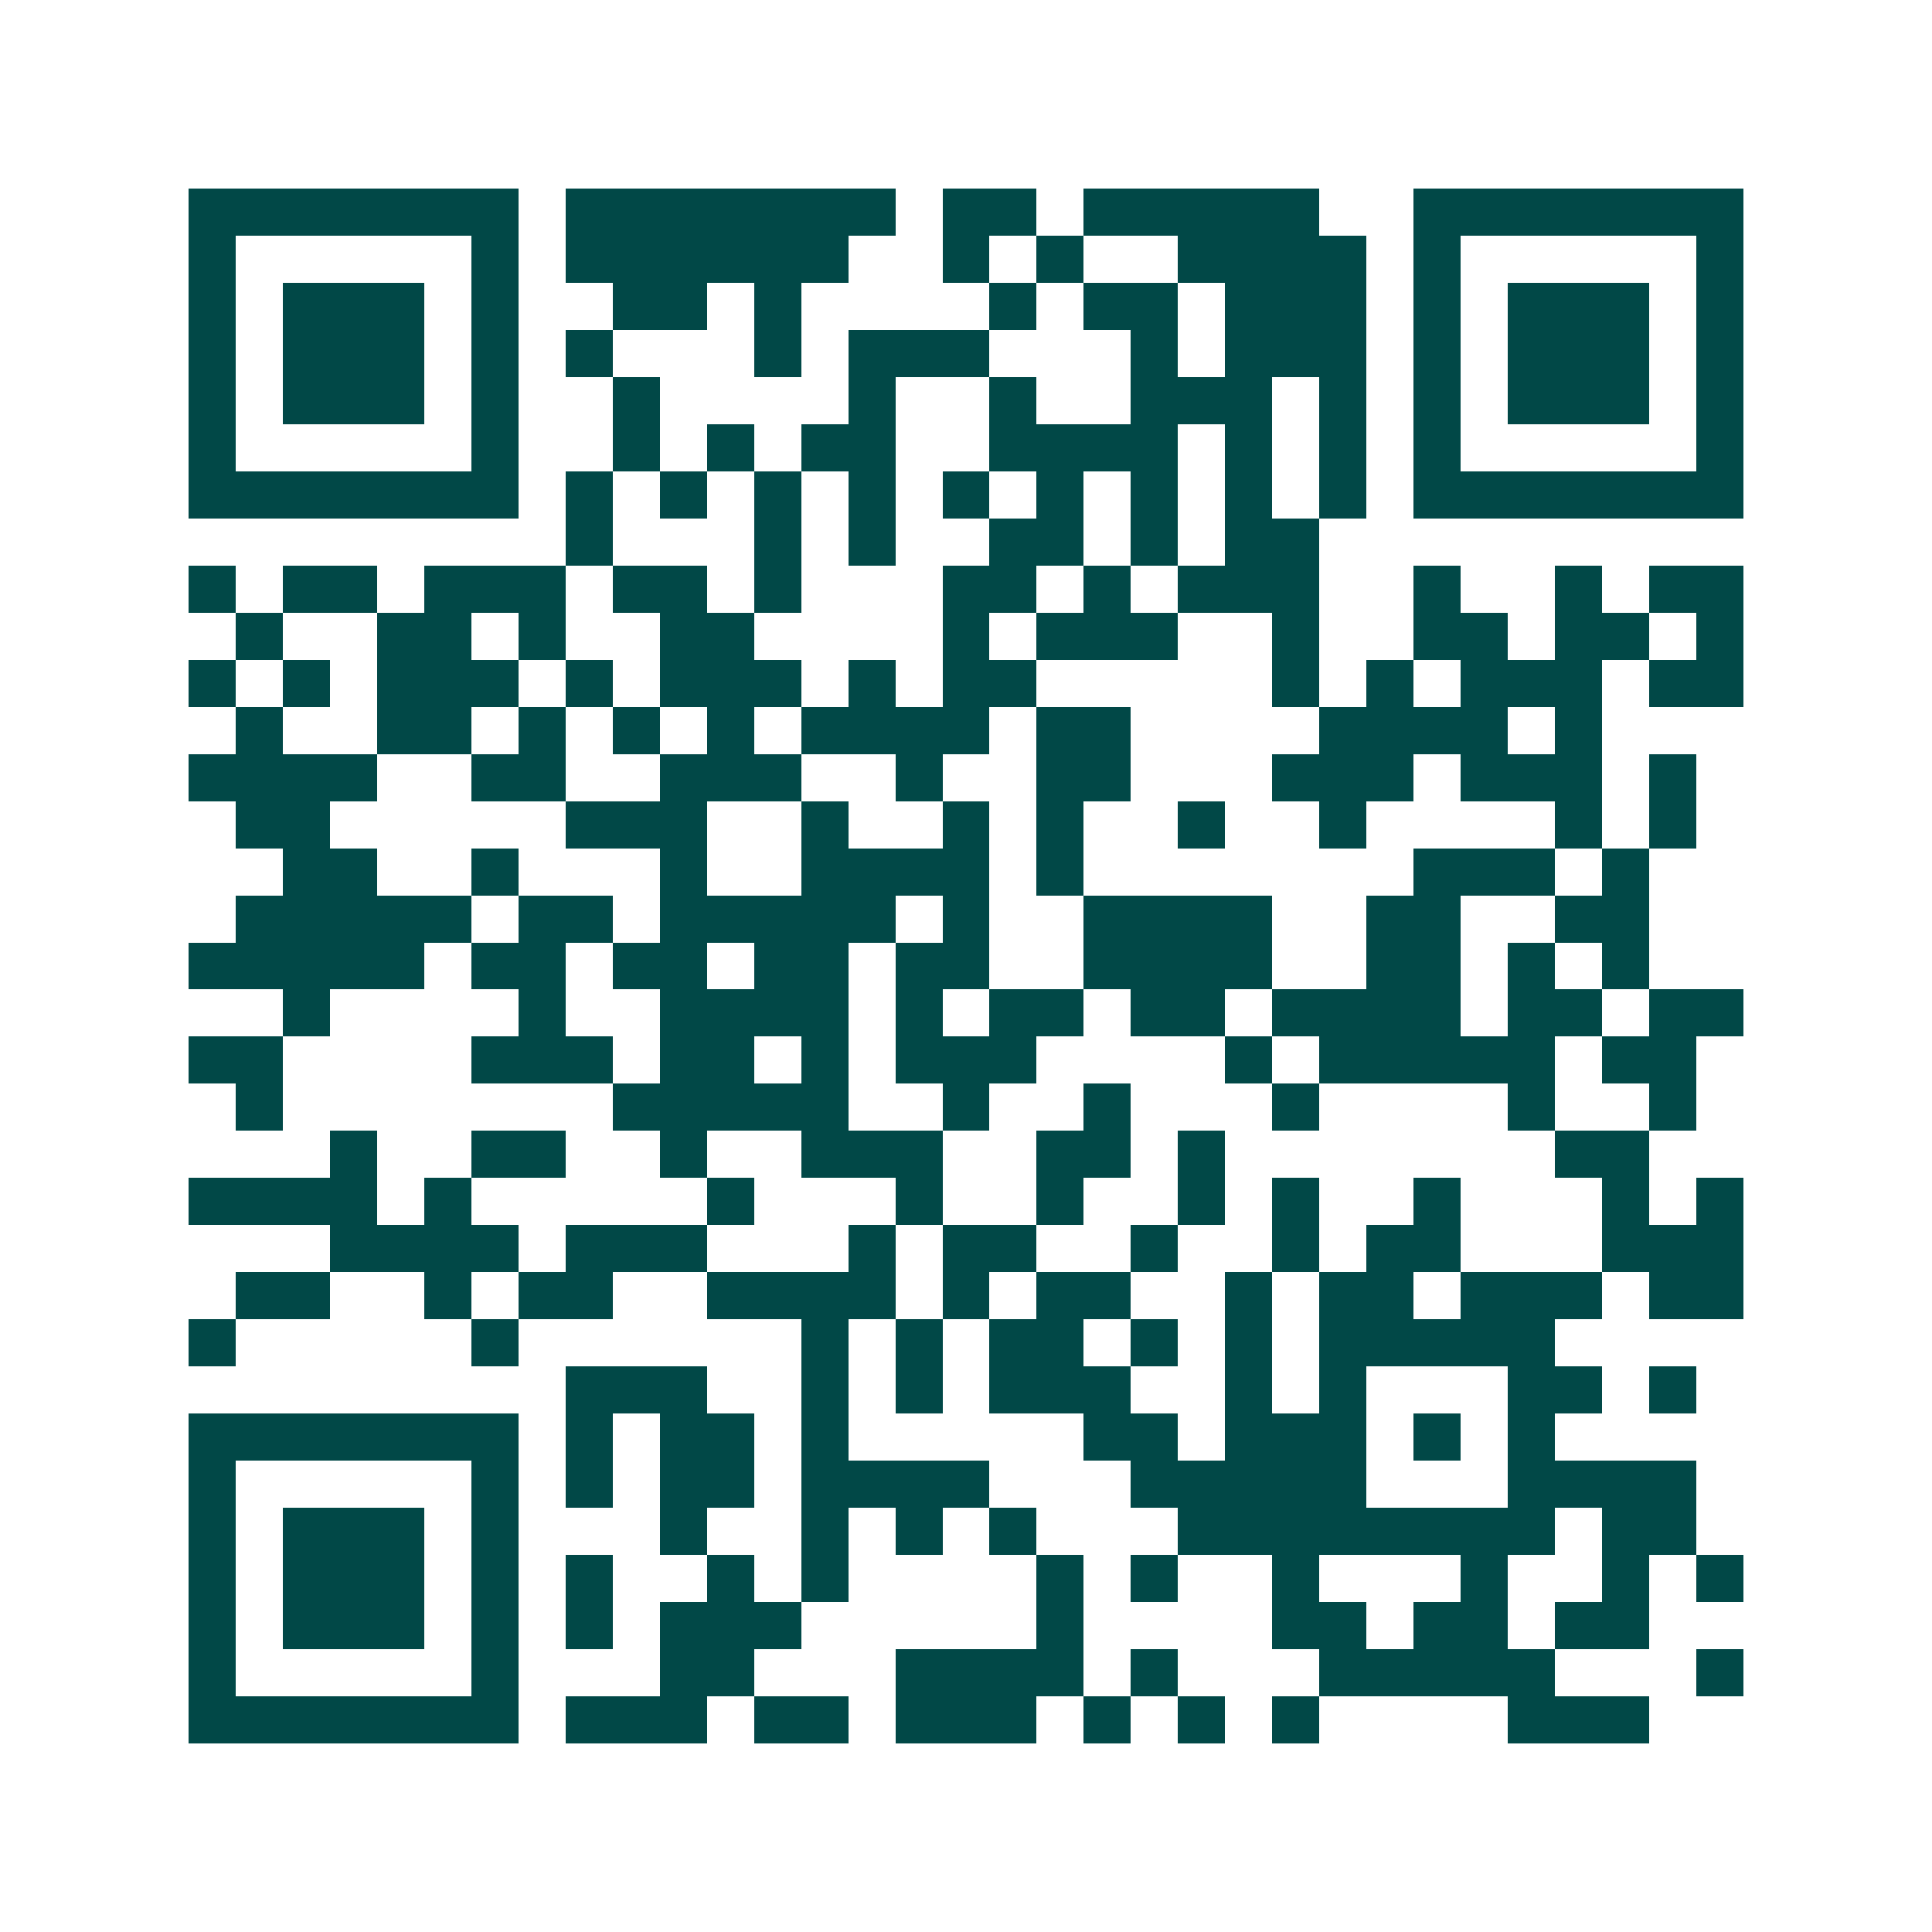 <svg xmlns="http://www.w3.org/2000/svg" width="200" height="200" viewBox="0 0 41 41" shape-rendering="crispEdges"><path fill="#ffffff" d="M0 0h41v41H0z"/><path stroke="#014847" d="M4 4.5h7m1 0h7m1 0h2m1 0h5m2 0h7M4 5.5h1m5 0h1m1 0h6m2 0h1m1 0h1m2 0h4m1 0h1m5 0h1M4 6.5h1m1 0h3m1 0h1m2 0h2m1 0h1m4 0h1m1 0h2m1 0h3m1 0h1m1 0h3m1 0h1M4 7.5h1m1 0h3m1 0h1m1 0h1m3 0h1m1 0h3m3 0h1m1 0h3m1 0h1m1 0h3m1 0h1M4 8.5h1m1 0h3m1 0h1m2 0h1m4 0h1m2 0h1m2 0h3m1 0h1m1 0h1m1 0h3m1 0h1M4 9.5h1m5 0h1m2 0h1m1 0h1m1 0h2m2 0h4m1 0h1m1 0h1m1 0h1m5 0h1M4 10.5h7m1 0h1m1 0h1m1 0h1m1 0h1m1 0h1m1 0h1m1 0h1m1 0h1m1 0h1m1 0h7M12 11.5h1m3 0h1m1 0h1m2 0h2m1 0h1m1 0h2M4 12.5h1m1 0h2m1 0h3m1 0h2m1 0h1m3 0h2m1 0h1m1 0h3m2 0h1m2 0h1m1 0h2M5 13.5h1m2 0h2m1 0h1m2 0h2m4 0h1m1 0h3m2 0h1m2 0h2m1 0h2m1 0h1M4 14.5h1m1 0h1m1 0h3m1 0h1m1 0h3m1 0h1m1 0h2m5 0h1m1 0h1m1 0h3m1 0h2M5 15.5h1m2 0h2m1 0h1m1 0h1m1 0h1m1 0h4m1 0h2m4 0h4m1 0h1M4 16.5h4m2 0h2m2 0h3m2 0h1m2 0h2m3 0h3m1 0h3m1 0h1M5 17.5h2m5 0h3m2 0h1m2 0h1m1 0h1m2 0h1m2 0h1m4 0h1m1 0h1M6 18.5h2m2 0h1m3 0h1m2 0h4m1 0h1m7 0h3m1 0h1M5 19.5h5m1 0h2m1 0h5m1 0h1m2 0h4m2 0h2m2 0h2M4 20.5h5m1 0h2m1 0h2m1 0h2m1 0h2m2 0h4m2 0h2m1 0h1m1 0h1M6 21.5h1m4 0h1m2 0h4m1 0h1m1 0h2m1 0h2m1 0h4m1 0h2m1 0h2M4 22.5h2m4 0h3m1 0h2m1 0h1m1 0h3m4 0h1m1 0h5m1 0h2M5 23.5h1m7 0h5m2 0h1m2 0h1m3 0h1m4 0h1m2 0h1M7 24.5h1m2 0h2m2 0h1m2 0h3m2 0h2m1 0h1m7 0h2M4 25.5h4m1 0h1m5 0h1m3 0h1m2 0h1m2 0h1m1 0h1m2 0h1m3 0h1m1 0h1M7 26.5h4m1 0h3m3 0h1m1 0h2m2 0h1m2 0h1m1 0h2m3 0h3M5 27.5h2m2 0h1m1 0h2m2 0h4m1 0h1m1 0h2m2 0h1m1 0h2m1 0h3m1 0h2M4 28.5h1m5 0h1m6 0h1m1 0h1m1 0h2m1 0h1m1 0h1m1 0h5M12 29.5h3m2 0h1m1 0h1m1 0h3m2 0h1m1 0h1m3 0h2m1 0h1M4 30.5h7m1 0h1m1 0h2m1 0h1m5 0h2m1 0h3m1 0h1m1 0h1M4 31.5h1m5 0h1m1 0h1m1 0h2m1 0h4m3 0h5m3 0h4M4 32.5h1m1 0h3m1 0h1m3 0h1m2 0h1m1 0h1m1 0h1m3 0h8m1 0h2M4 33.5h1m1 0h3m1 0h1m1 0h1m2 0h1m1 0h1m4 0h1m1 0h1m2 0h1m3 0h1m2 0h1m1 0h1M4 34.5h1m1 0h3m1 0h1m1 0h1m1 0h3m5 0h1m4 0h2m1 0h2m1 0h2M4 35.5h1m5 0h1m3 0h2m3 0h4m1 0h1m3 0h5m3 0h1M4 36.5h7m1 0h3m1 0h2m1 0h3m1 0h1m1 0h1m1 0h1m4 0h3"/></svg>
